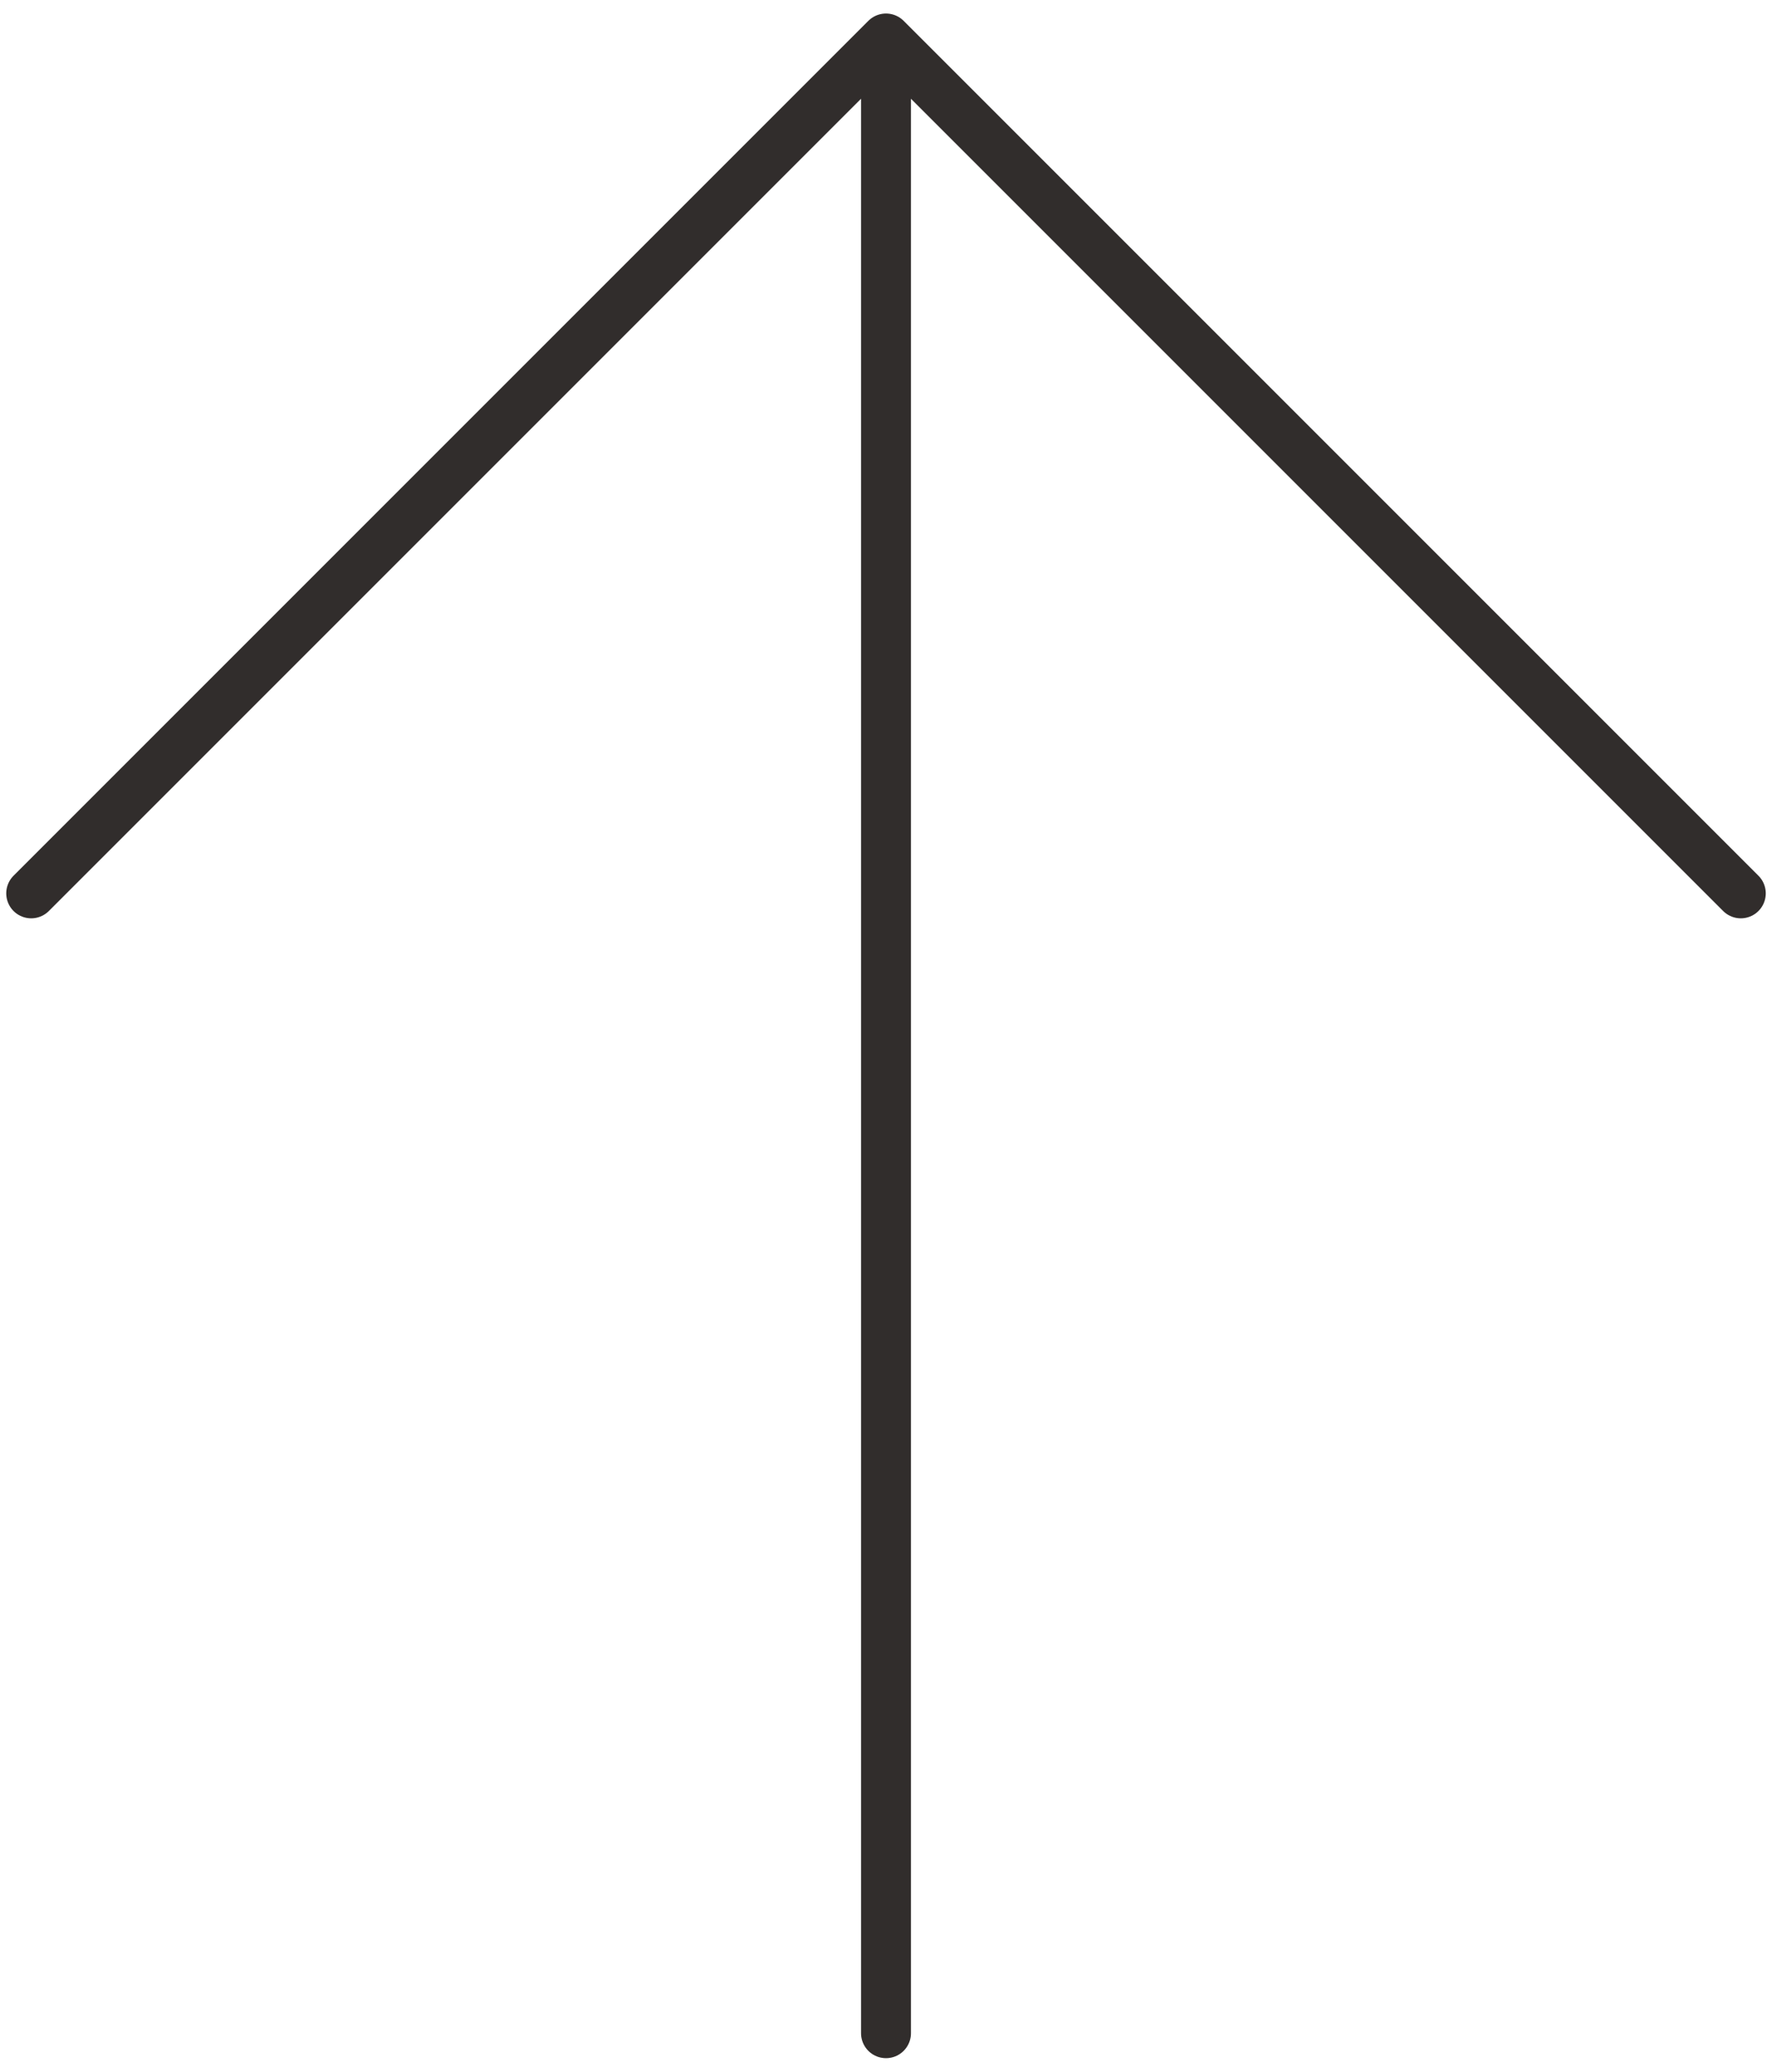 <?xml version="1.0" encoding="UTF-8"?> <svg xmlns="http://www.w3.org/2000/svg" width="71" height="83" viewBox="0 0 71 83" fill="none"><path d="M35.5 1.542L69.75 35.792M35.5 1.542L1.25 35.792M35.5 1.542V81.459" stroke="#312D2C" stroke-width="2" stroke-linecap="round" stroke-linejoin="round"></path></svg> 